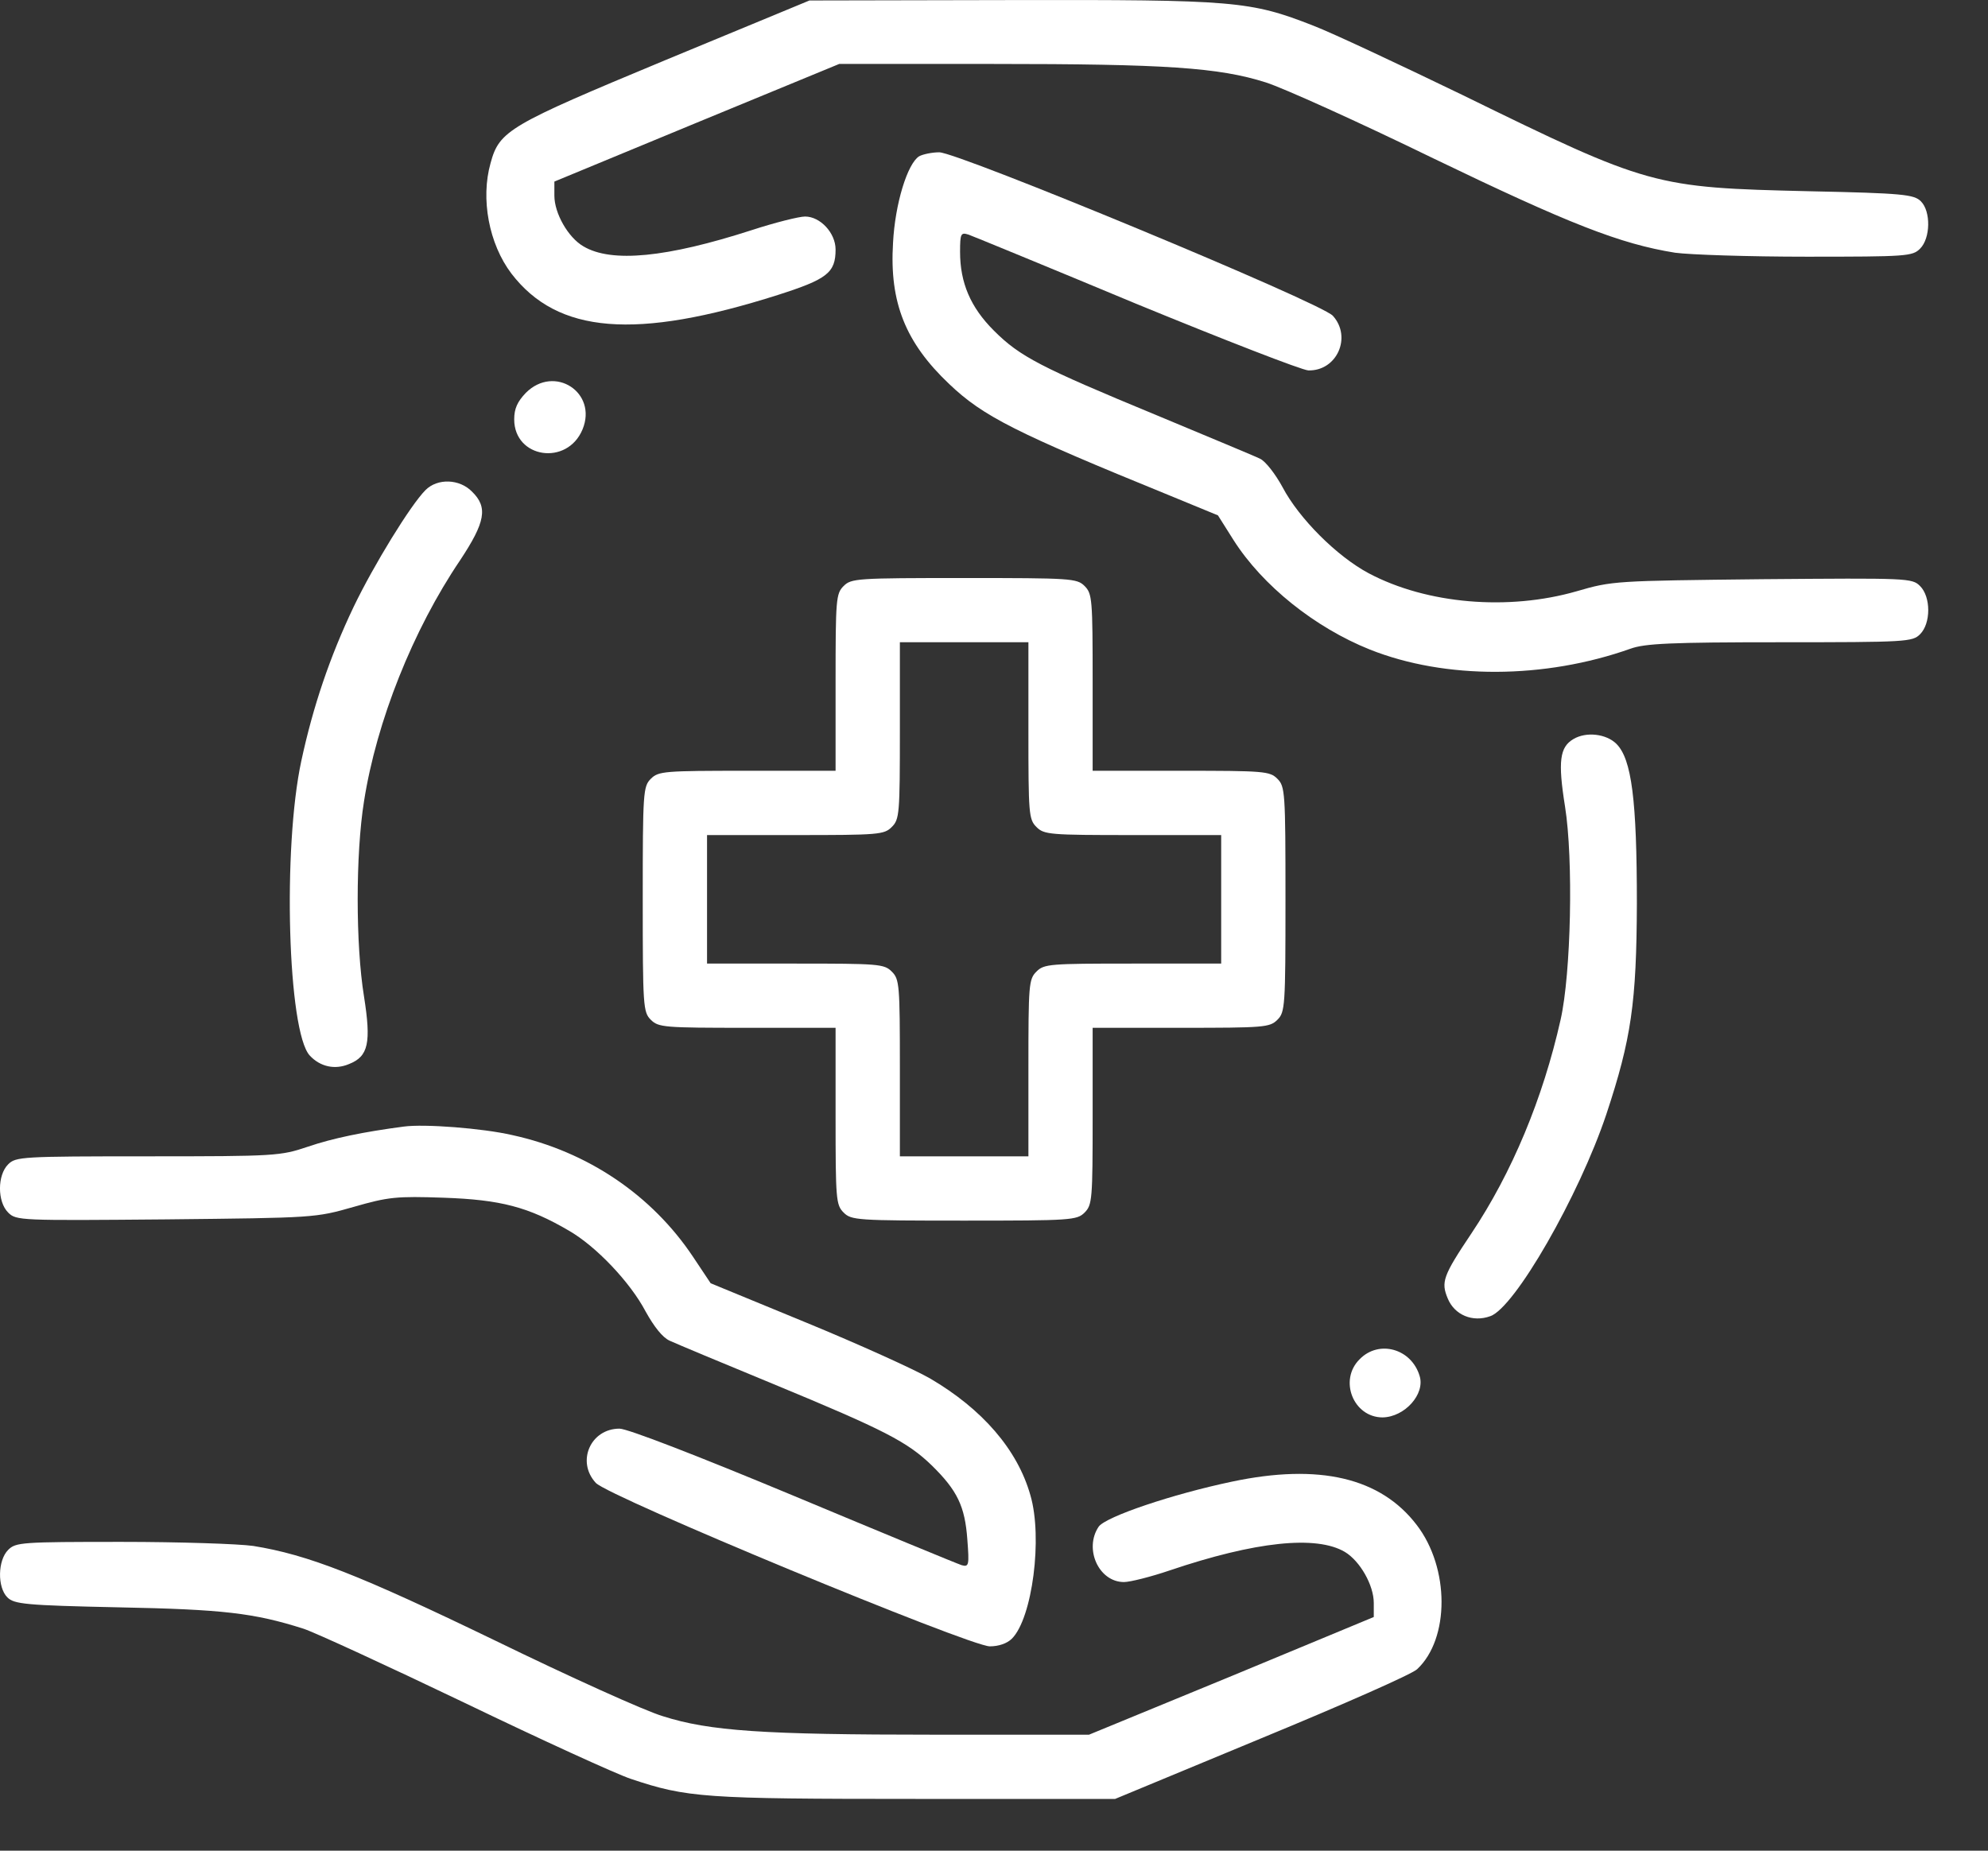 <svg width="29" height="27" viewBox="0 0 29 27" fill="none" xmlns="http://www.w3.org/2000/svg">
<rect x="0" y="0" width="29" height="27" fill="#333333" stroke="none"/>
<path d="M9.699 0.88C7.419 1.829 7.285 1.905 7.156 2.38C7.009 2.901 7.132 3.558 7.46 3.991C8.134 4.87 9.271 4.964 11.351 4.302C12.066 4.073 12.189 3.98 12.189 3.64C12.189 3.399 11.966 3.159 11.744 3.159C11.656 3.159 11.304 3.247 10.964 3.358C9.728 3.757 8.919 3.839 8.509 3.593C8.287 3.464 8.087 3.112 8.087 2.855V2.649L10.168 1.788L12.242 0.933H14.486C17.005 0.933 17.779 0.985 18.464 1.202C18.722 1.284 19.824 1.782 20.908 2.31C22.888 3.265 23.632 3.558 24.435 3.687C24.646 3.716 25.507 3.745 26.357 3.745C27.816 3.745 27.898 3.739 28.009 3.628C28.162 3.476 28.168 3.083 28.021 2.937C27.921 2.837 27.763 2.819 26.392 2.79C24.125 2.737 24.06 2.72 21.33 1.384C20.41 0.939 19.437 0.482 19.162 0.376C18.236 0.013 18.013 -0.005 14.744 0.001L11.808 0.007L9.699 0.88Z" fill="white"/>
<path d="M13.408 2.28C13.238 2.386 13.056 2.972 13.027 3.546C12.974 4.413 13.209 4.999 13.847 5.603C14.345 6.077 14.814 6.312 17.07 7.232L17.767 7.519L17.996 7.882C18.418 8.544 19.179 9.154 19.982 9.476C21.084 9.915 22.531 9.909 23.785 9.464C23.996 9.388 24.371 9.37 25.965 9.37C27.816 9.37 27.898 9.364 28.009 9.253C28.168 9.095 28.168 8.708 28.009 8.55C27.892 8.433 27.834 8.433 25.707 8.45C23.562 8.474 23.521 8.474 23 8.626C22.003 8.913 20.814 8.814 19.965 8.363C19.502 8.116 18.951 7.566 18.71 7.109C18.605 6.915 18.459 6.728 18.382 6.693C18.312 6.657 17.632 6.376 16.877 6.06C15.177 5.357 14.879 5.204 14.498 4.823C14.158 4.484 14.005 4.126 14.005 3.675C14.005 3.405 14.017 3.388 14.129 3.423C14.193 3.446 15.294 3.898 16.572 4.431C17.855 4.958 18.986 5.398 19.085 5.404C19.502 5.415 19.724 4.917 19.443 4.607C19.267 4.413 13.976 2.222 13.701 2.222C13.595 2.222 13.46 2.251 13.408 2.28Z" fill="white"/>
<path d="M7.671 5.731C7.548 5.86 7.501 5.96 7.501 6.118C7.501 6.686 8.275 6.803 8.498 6.264C8.72 5.725 8.087 5.315 7.671 5.731Z" fill="white"/>
<path d="M6.207 7.15C5.99 7.367 5.451 8.245 5.158 8.855C4.812 9.581 4.566 10.308 4.396 11.099C4.121 12.37 4.197 15.054 4.519 15.4C4.671 15.564 4.888 15.611 5.093 15.523C5.375 15.412 5.416 15.212 5.31 14.538C5.187 13.783 5.187 12.458 5.31 11.691C5.492 10.525 6.025 9.189 6.711 8.175C7.08 7.618 7.121 7.402 6.886 7.173C6.705 6.986 6.382 6.974 6.207 7.15Z" fill="white"/>
<path d="M12.306 8.55C12.195 8.661 12.189 8.743 12.189 9.956V11.245H10.9C9.687 11.245 9.605 11.251 9.494 11.362C9.382 11.474 9.376 11.556 9.376 13.12C9.376 14.685 9.382 14.767 9.494 14.878C9.605 14.989 9.687 14.995 10.9 14.995H12.189V16.284C12.189 17.497 12.195 17.579 12.306 17.69C12.418 17.802 12.499 17.808 14.064 17.808C15.628 17.808 15.71 17.802 15.822 17.69C15.933 17.579 15.939 17.497 15.939 16.284V14.995H17.228C18.441 14.995 18.523 14.989 18.634 14.878C18.746 14.767 18.752 14.685 18.752 13.12C18.752 11.556 18.746 11.474 18.634 11.362C18.523 11.251 18.441 11.245 17.228 11.245H15.939V9.956C15.939 8.743 15.933 8.661 15.822 8.55C15.71 8.438 15.628 8.433 14.064 8.433C12.499 8.433 12.418 8.438 12.306 8.55ZM15.002 10.659C15.002 11.872 15.007 11.954 15.119 12.065C15.23 12.177 15.312 12.183 16.525 12.183H17.814V13.12V14.058H16.525C15.312 14.058 15.23 14.063 15.119 14.175C15.007 14.286 15.002 14.368 15.002 15.581V16.87H14.064H13.127V15.581C13.127 14.368 13.121 14.286 13.009 14.175C12.898 14.063 12.816 14.058 11.603 14.058H10.314V13.12V12.183H11.603C12.816 12.183 12.898 12.177 13.009 12.065C13.121 11.954 13.127 11.872 13.127 10.659V9.37H14.064H15.002V10.659Z" fill="white"/>
<path d="M22.953 10.782C22.753 10.899 22.724 11.105 22.83 11.767C22.953 12.54 22.918 14.204 22.765 14.878C22.507 16.026 22.056 17.11 21.464 17.995C21.048 18.616 21.019 18.704 21.119 18.944C21.218 19.185 21.482 19.296 21.74 19.202C22.097 19.079 23.035 17.444 23.433 16.255C23.796 15.159 23.873 14.632 23.878 13.179C23.878 11.673 23.802 11.075 23.58 10.853C23.433 10.706 23.14 10.671 22.953 10.782Z" fill="white"/>
<path d="M5.89 16.436C5.304 16.513 4.853 16.606 4.49 16.73C4.091 16.864 4.027 16.87 2.158 16.87C0.312 16.87 0.23 16.876 0.119 16.987C-0.04 17.145 -0.04 17.532 0.119 17.69C0.236 17.808 0.294 17.808 2.421 17.79C4.595 17.767 4.601 17.767 5.158 17.608C5.667 17.462 5.779 17.45 6.476 17.474C7.302 17.503 7.707 17.608 8.298 17.954C8.697 18.183 9.195 18.71 9.417 19.132C9.541 19.355 9.664 19.513 9.769 19.56C9.857 19.601 10.543 19.888 11.281 20.192C12.91 20.866 13.238 21.036 13.595 21.382C13.964 21.745 14.076 21.974 14.111 22.46C14.14 22.835 14.134 22.864 14.029 22.835C13.97 22.817 12.863 22.36 11.574 21.821C10.168 21.235 9.154 20.843 9.037 20.843C8.615 20.843 8.404 21.323 8.691 21.634C8.867 21.833 14.146 24.019 14.439 24.019C14.568 24.019 14.691 23.977 14.761 23.907C15.06 23.608 15.212 22.431 15.031 21.815C14.843 21.148 14.328 20.556 13.566 20.11C13.343 19.981 12.529 19.612 11.761 19.296L10.367 18.722L10.109 18.335C9.511 17.439 8.574 16.8 7.472 16.56C7.039 16.46 6.189 16.395 5.89 16.436Z" fill="white"/>
<path d="M19.835 19.829C19.525 20.134 19.742 20.679 20.169 20.679C20.492 20.673 20.791 20.339 20.709 20.075C20.591 19.677 20.117 19.542 19.835 19.829Z" fill="white"/>
<path d="M17.972 21.616C17.105 21.798 16.132 22.126 16.027 22.273C15.81 22.595 16.027 23.081 16.396 23.081C16.484 23.081 16.788 23.005 17.064 22.911C18.312 22.489 19.203 22.395 19.619 22.642C19.841 22.776 20.04 23.128 20.04 23.386V23.591L17.966 24.452L15.886 25.308H13.642C11.128 25.308 10.349 25.255 9.669 25.038C9.411 24.962 8.31 24.464 7.226 23.936C5.24 22.976 4.495 22.683 3.693 22.554C3.482 22.524 2.62 22.495 1.777 22.495C0.312 22.495 0.23 22.501 0.119 22.612C-0.034 22.765 -0.04 23.157 0.107 23.304C0.206 23.403 0.365 23.421 1.736 23.45C3.253 23.48 3.704 23.532 4.425 23.761C4.589 23.814 5.644 24.3 6.769 24.839C7.9 25.384 8.99 25.882 9.201 25.952C10.021 26.227 10.267 26.245 13.355 26.245H16.267L18.4 25.36C19.578 24.874 20.603 24.423 20.673 24.352C21.148 23.907 21.148 22.876 20.667 22.249C20.14 21.558 19.244 21.347 17.972 21.616Z" fill="white"/>
</svg>
